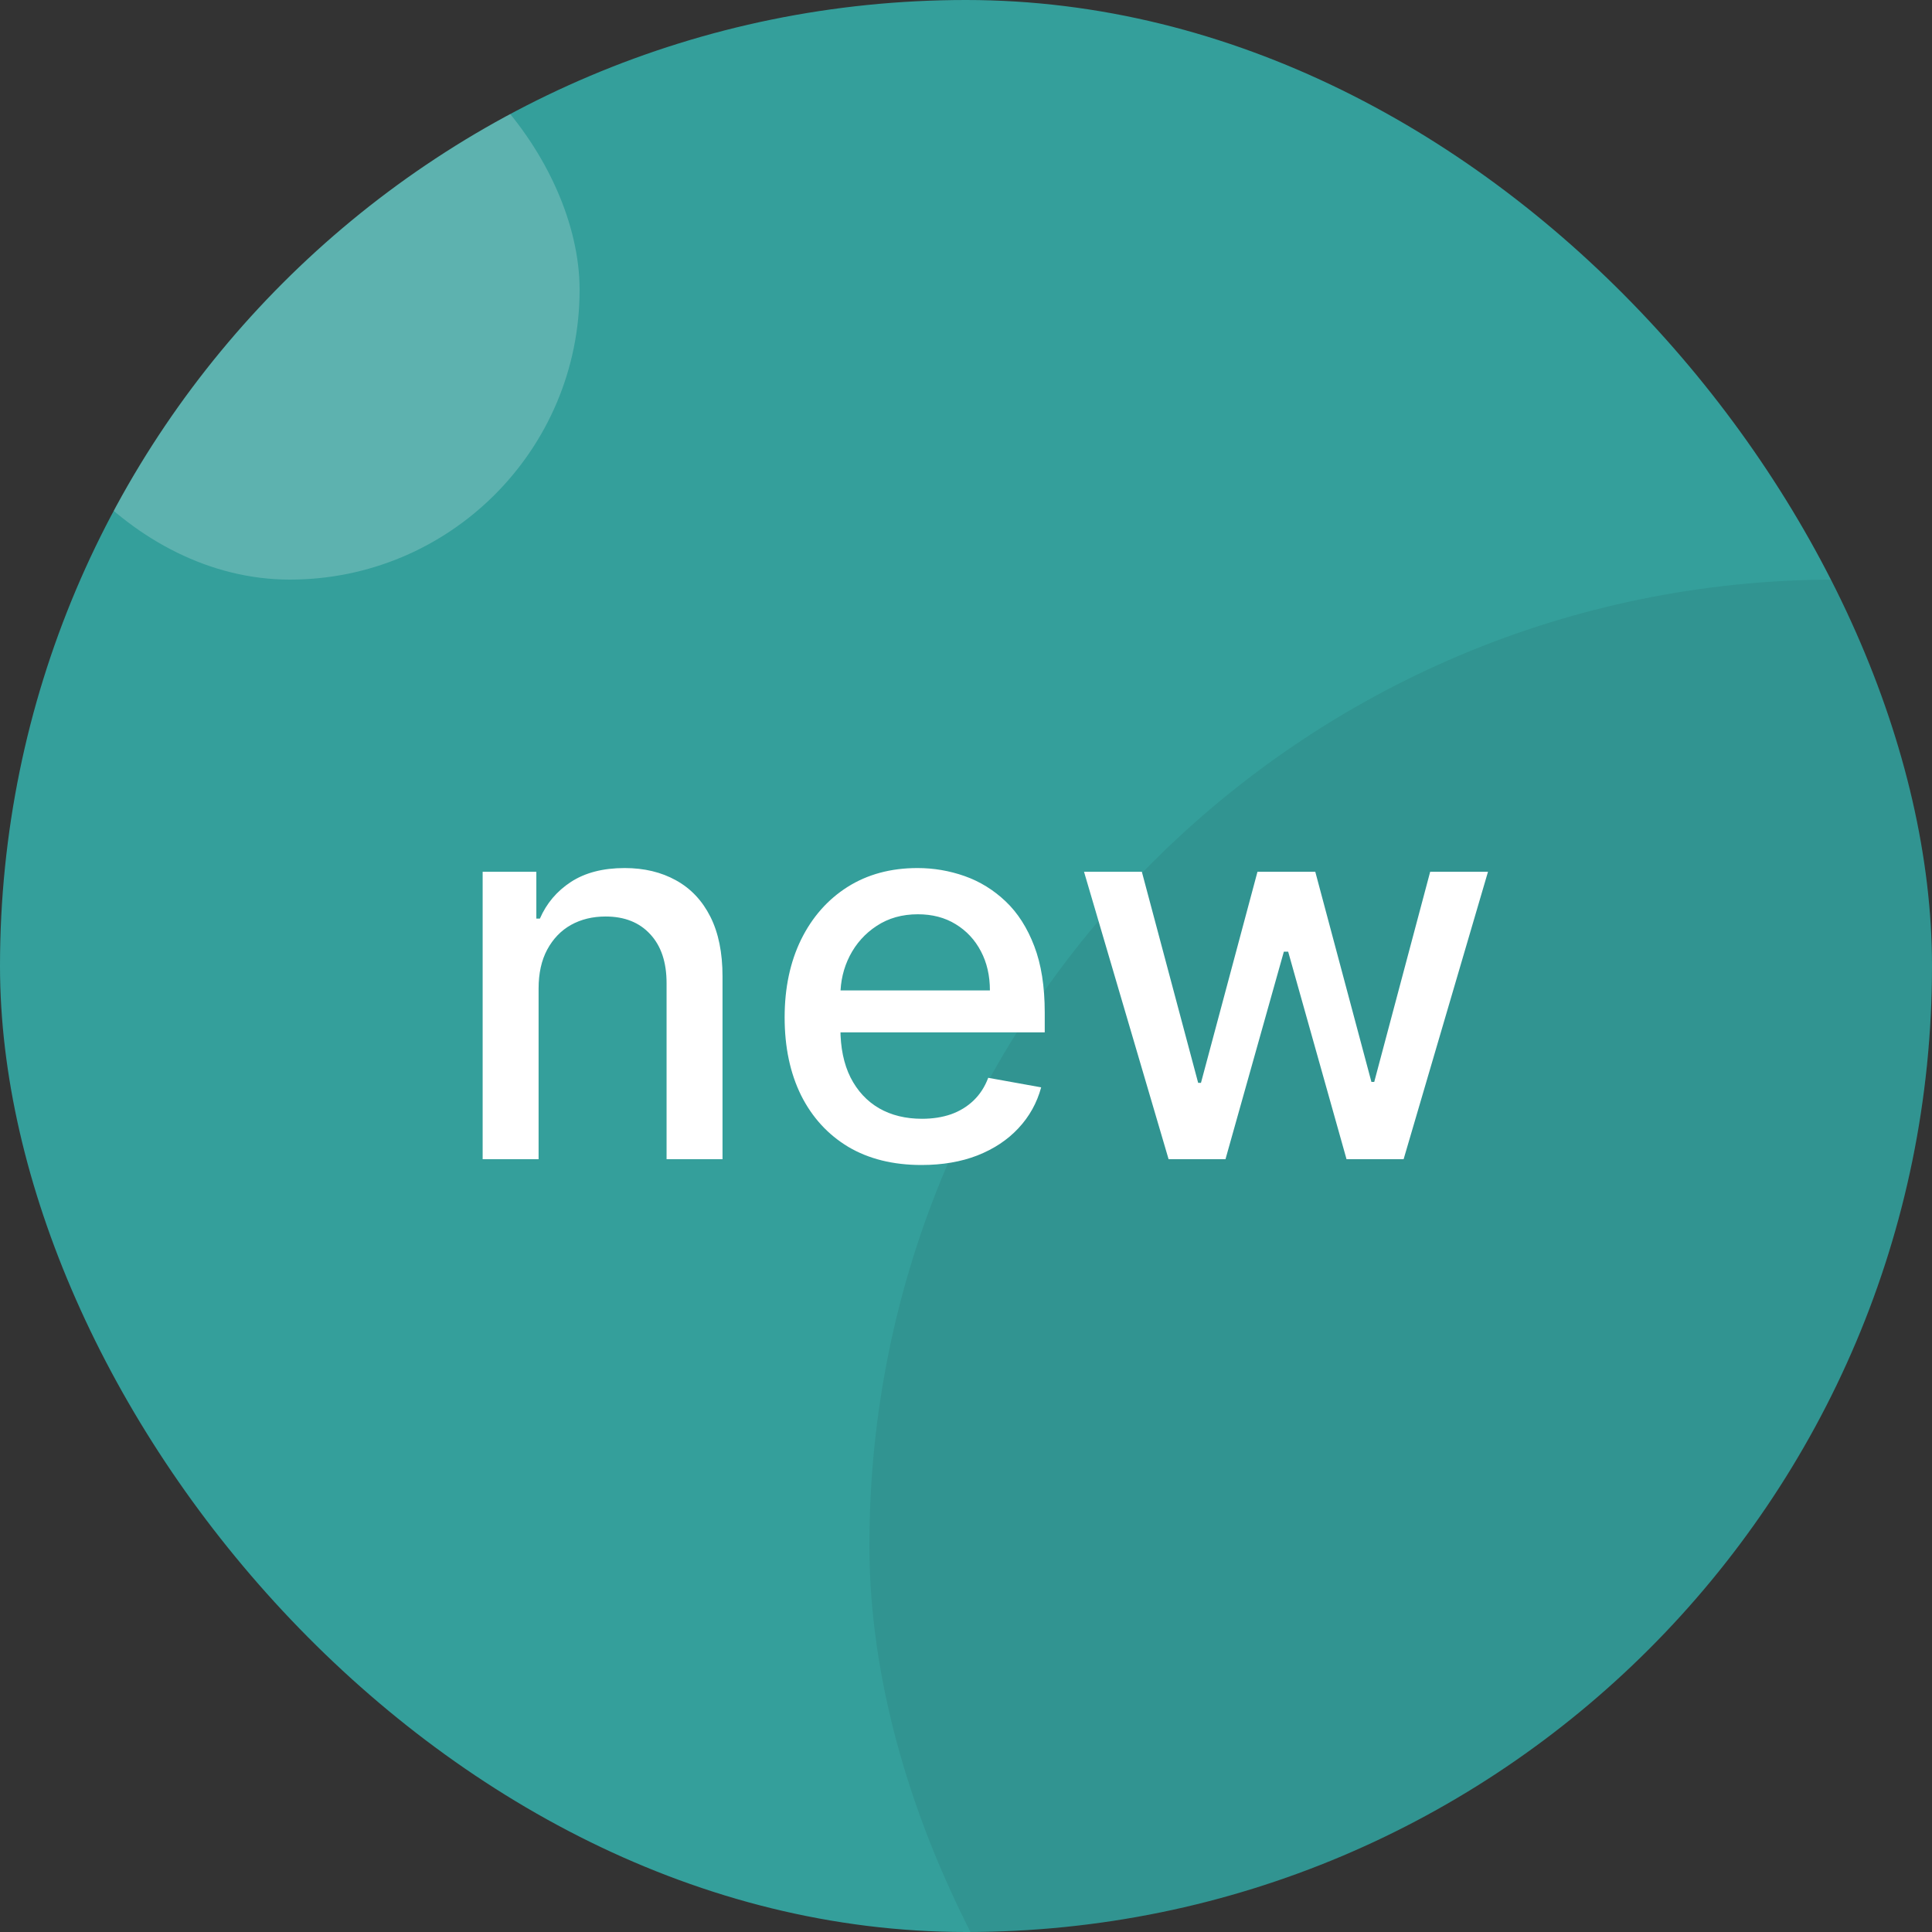 <svg width="110" height="110" viewBox="0 0 110 110" fill="none" xmlns="http://www.w3.org/2000/svg">
<rect x="0" y="0" width="110" height="110" fill="#333333" stroke="none"/>
<g clip-path="url(#clip0_71_153)">
<rect width="110" height="110" rx="55" fill="#349F9B"/>
<rect width="33" height="33" rx="16.5" fill="white" fill-opacity="0.2"/>
<rect x="49.5" y="33" width="110" height="110" rx="55" fill="black" fill-opacity="0.067"/>
<path d="M30.665 56.284V66H27.48V49.636H30.537V52.3H30.74C31.116 51.433 31.706 50.737 32.508 50.212C33.318 49.686 34.337 49.423 35.566 49.423C36.681 49.423 37.657 49.658 38.495 50.126C39.333 50.588 39.983 51.277 40.445 52.193C40.907 53.109 41.137 54.242 41.137 55.592V66H37.952V55.975C37.952 54.789 37.643 53.862 37.025 53.195C36.407 52.52 35.558 52.182 34.479 52.182C33.74 52.182 33.083 52.342 32.508 52.662C31.94 52.981 31.489 53.45 31.155 54.068C30.828 54.679 30.665 55.418 30.665 56.284ZM52.462 66.33C50.85 66.33 49.461 65.986 48.296 65.297C47.139 64.601 46.244 63.624 45.612 62.367C44.987 61.103 44.674 59.622 44.674 57.925C44.674 56.249 44.987 54.771 45.612 53.493C46.244 52.215 47.124 51.217 48.254 50.499C49.39 49.782 50.718 49.423 52.238 49.423C53.161 49.423 54.056 49.576 54.923 49.881C55.789 50.187 56.567 50.666 57.256 51.32C57.945 51.973 58.488 52.822 58.886 53.866C59.284 54.903 59.483 56.163 59.483 57.648V58.777H46.475V56.391H56.361C56.361 55.553 56.191 54.81 55.85 54.164C55.509 53.511 55.029 52.996 54.411 52.619C53.801 52.243 53.083 52.055 52.259 52.055C51.365 52.055 50.583 52.275 49.916 52.715C49.255 53.148 48.744 53.717 48.382 54.42C48.026 55.116 47.849 55.872 47.849 56.689V58.553C47.849 59.647 48.041 60.577 48.424 61.344C48.815 62.111 49.358 62.697 50.054 63.102C50.75 63.5 51.563 63.699 52.494 63.699C53.097 63.699 53.648 63.614 54.145 63.443C54.642 63.266 55.072 63.003 55.434 62.655C55.796 62.307 56.073 61.877 56.265 61.366L59.28 61.909C59.039 62.797 58.605 63.575 57.98 64.242C57.362 64.903 56.585 65.418 55.647 65.787C54.717 66.149 53.655 66.33 52.462 66.33ZM66.535 66L61.72 49.636H65.012L68.218 61.653H68.378L71.595 49.636H74.887L78.083 61.6H78.243L81.428 49.636H84.72L79.916 66H76.666L73.343 54.185H73.097L69.774 66H66.535Z" fill="white"/>
</g>
<defs>
<clipPath id="clip0_71_153">
<rect width="110" height="110" rx="55" fill="white"/>
</clipPath>
</defs>
</svg>
